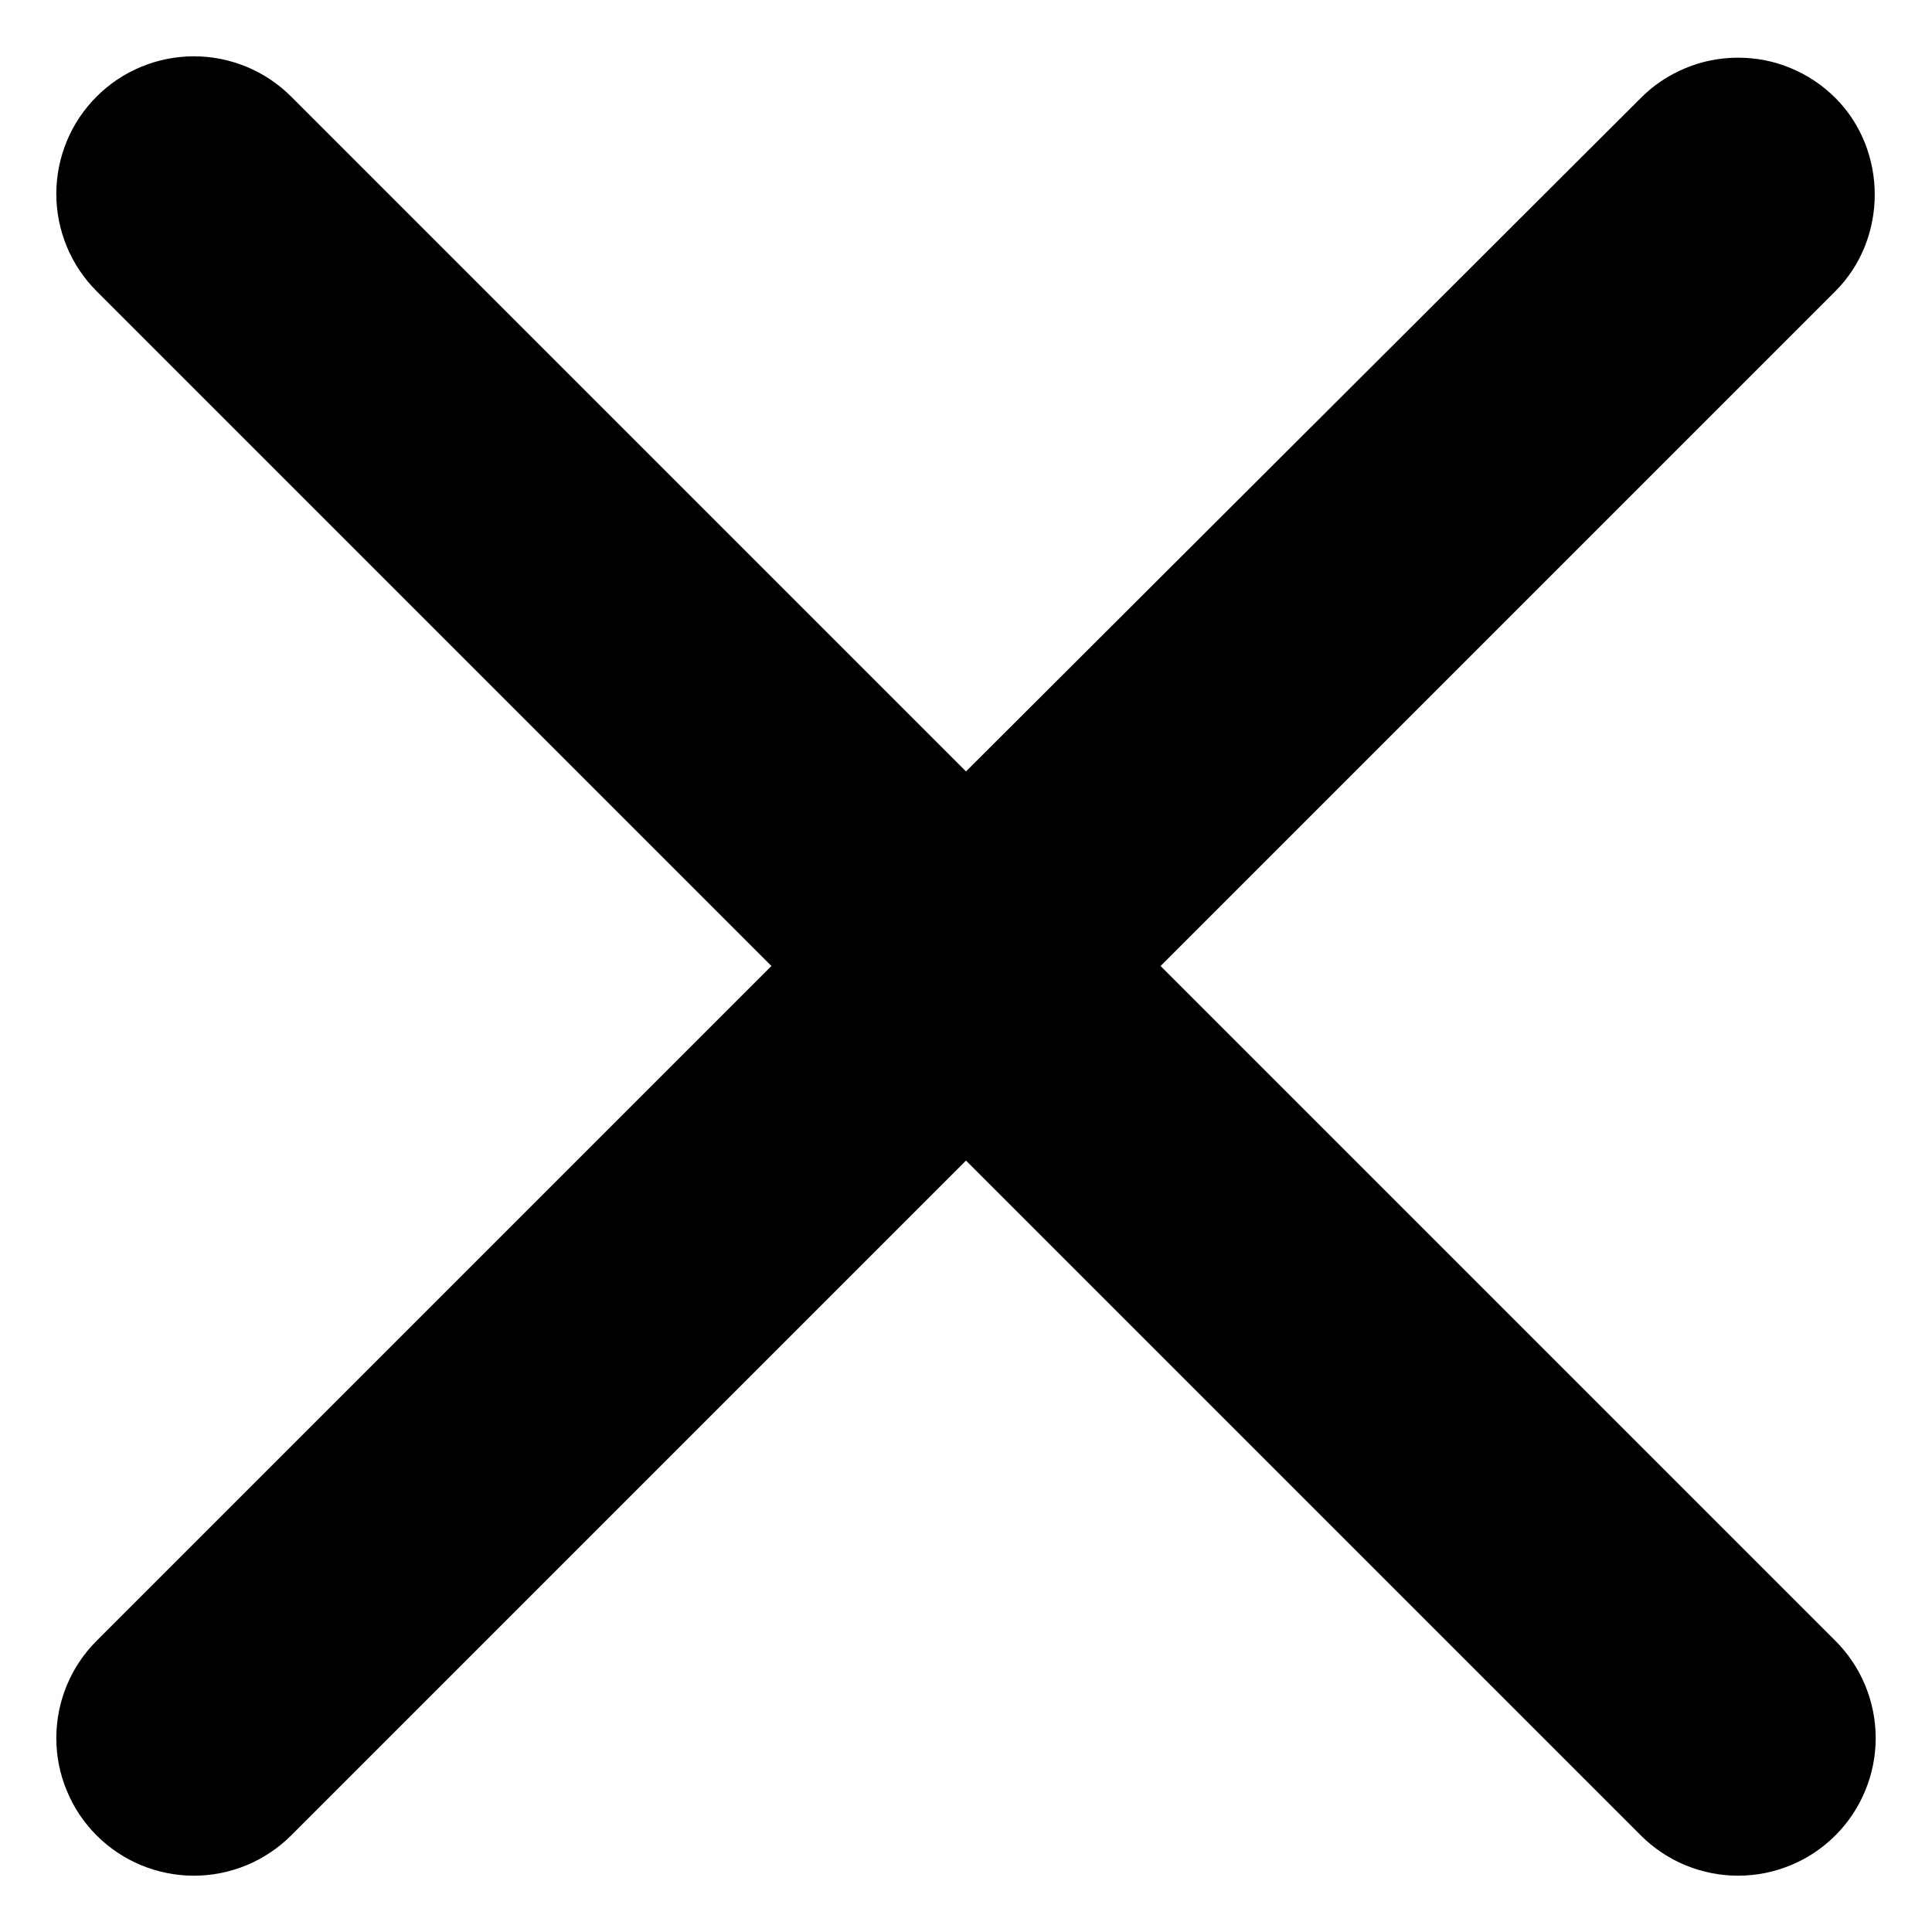 <?xml version="1.0" encoding="UTF-8"?> <svg xmlns="http://www.w3.org/2000/svg" width="14" height="14" viewBox="0 0 14 14" fill="none"><path d="M13.3 0.71C13.207 0.617 13.098 0.544 12.977 0.494C12.856 0.443 12.726 0.418 12.595 0.418C12.464 0.418 12.334 0.443 12.213 0.494C12.092 0.544 11.982 0.617 11.89 0.71L7 5.59L2.11 0.7C2.017 0.607 1.907 0.534 1.787 0.484C1.666 0.434 1.536 0.408 1.405 0.408C1.274 0.408 1.144 0.434 1.023 0.484C0.902 0.534 0.793 0.607 0.7 0.7C0.607 0.793 0.534 0.902 0.484 1.023C0.434 1.144 0.408 1.274 0.408 1.405C0.408 1.536 0.434 1.666 0.484 1.787C0.534 1.907 0.607 2.017 0.7 2.11L5.59 7L0.7 11.89C0.607 11.983 0.534 12.092 0.484 12.213C0.434 12.334 0.408 12.464 0.408 12.595C0.408 12.726 0.434 12.856 0.484 12.976C0.534 13.098 0.607 13.207 0.7 13.3C0.793 13.393 0.902 13.466 1.023 13.516C1.144 13.566 1.274 13.592 1.405 13.592C1.536 13.592 1.666 13.566 1.787 13.516C1.907 13.466 2.017 13.393 2.11 13.3L7 8.41L11.89 13.3C11.983 13.393 12.092 13.466 12.213 13.516C12.334 13.566 12.464 13.592 12.595 13.592C12.726 13.592 12.856 13.566 12.976 13.516C13.098 13.466 13.207 13.393 13.3 13.3C13.393 13.207 13.466 13.098 13.516 12.976C13.566 12.856 13.592 12.726 13.592 12.595C13.592 12.464 13.566 12.334 13.516 12.213C13.466 12.092 13.393 11.983 13.3 11.89L8.41 7L13.3 2.11C13.68 1.73 13.68 1.09 13.3 0.71Z" fill="black"></path></svg> 